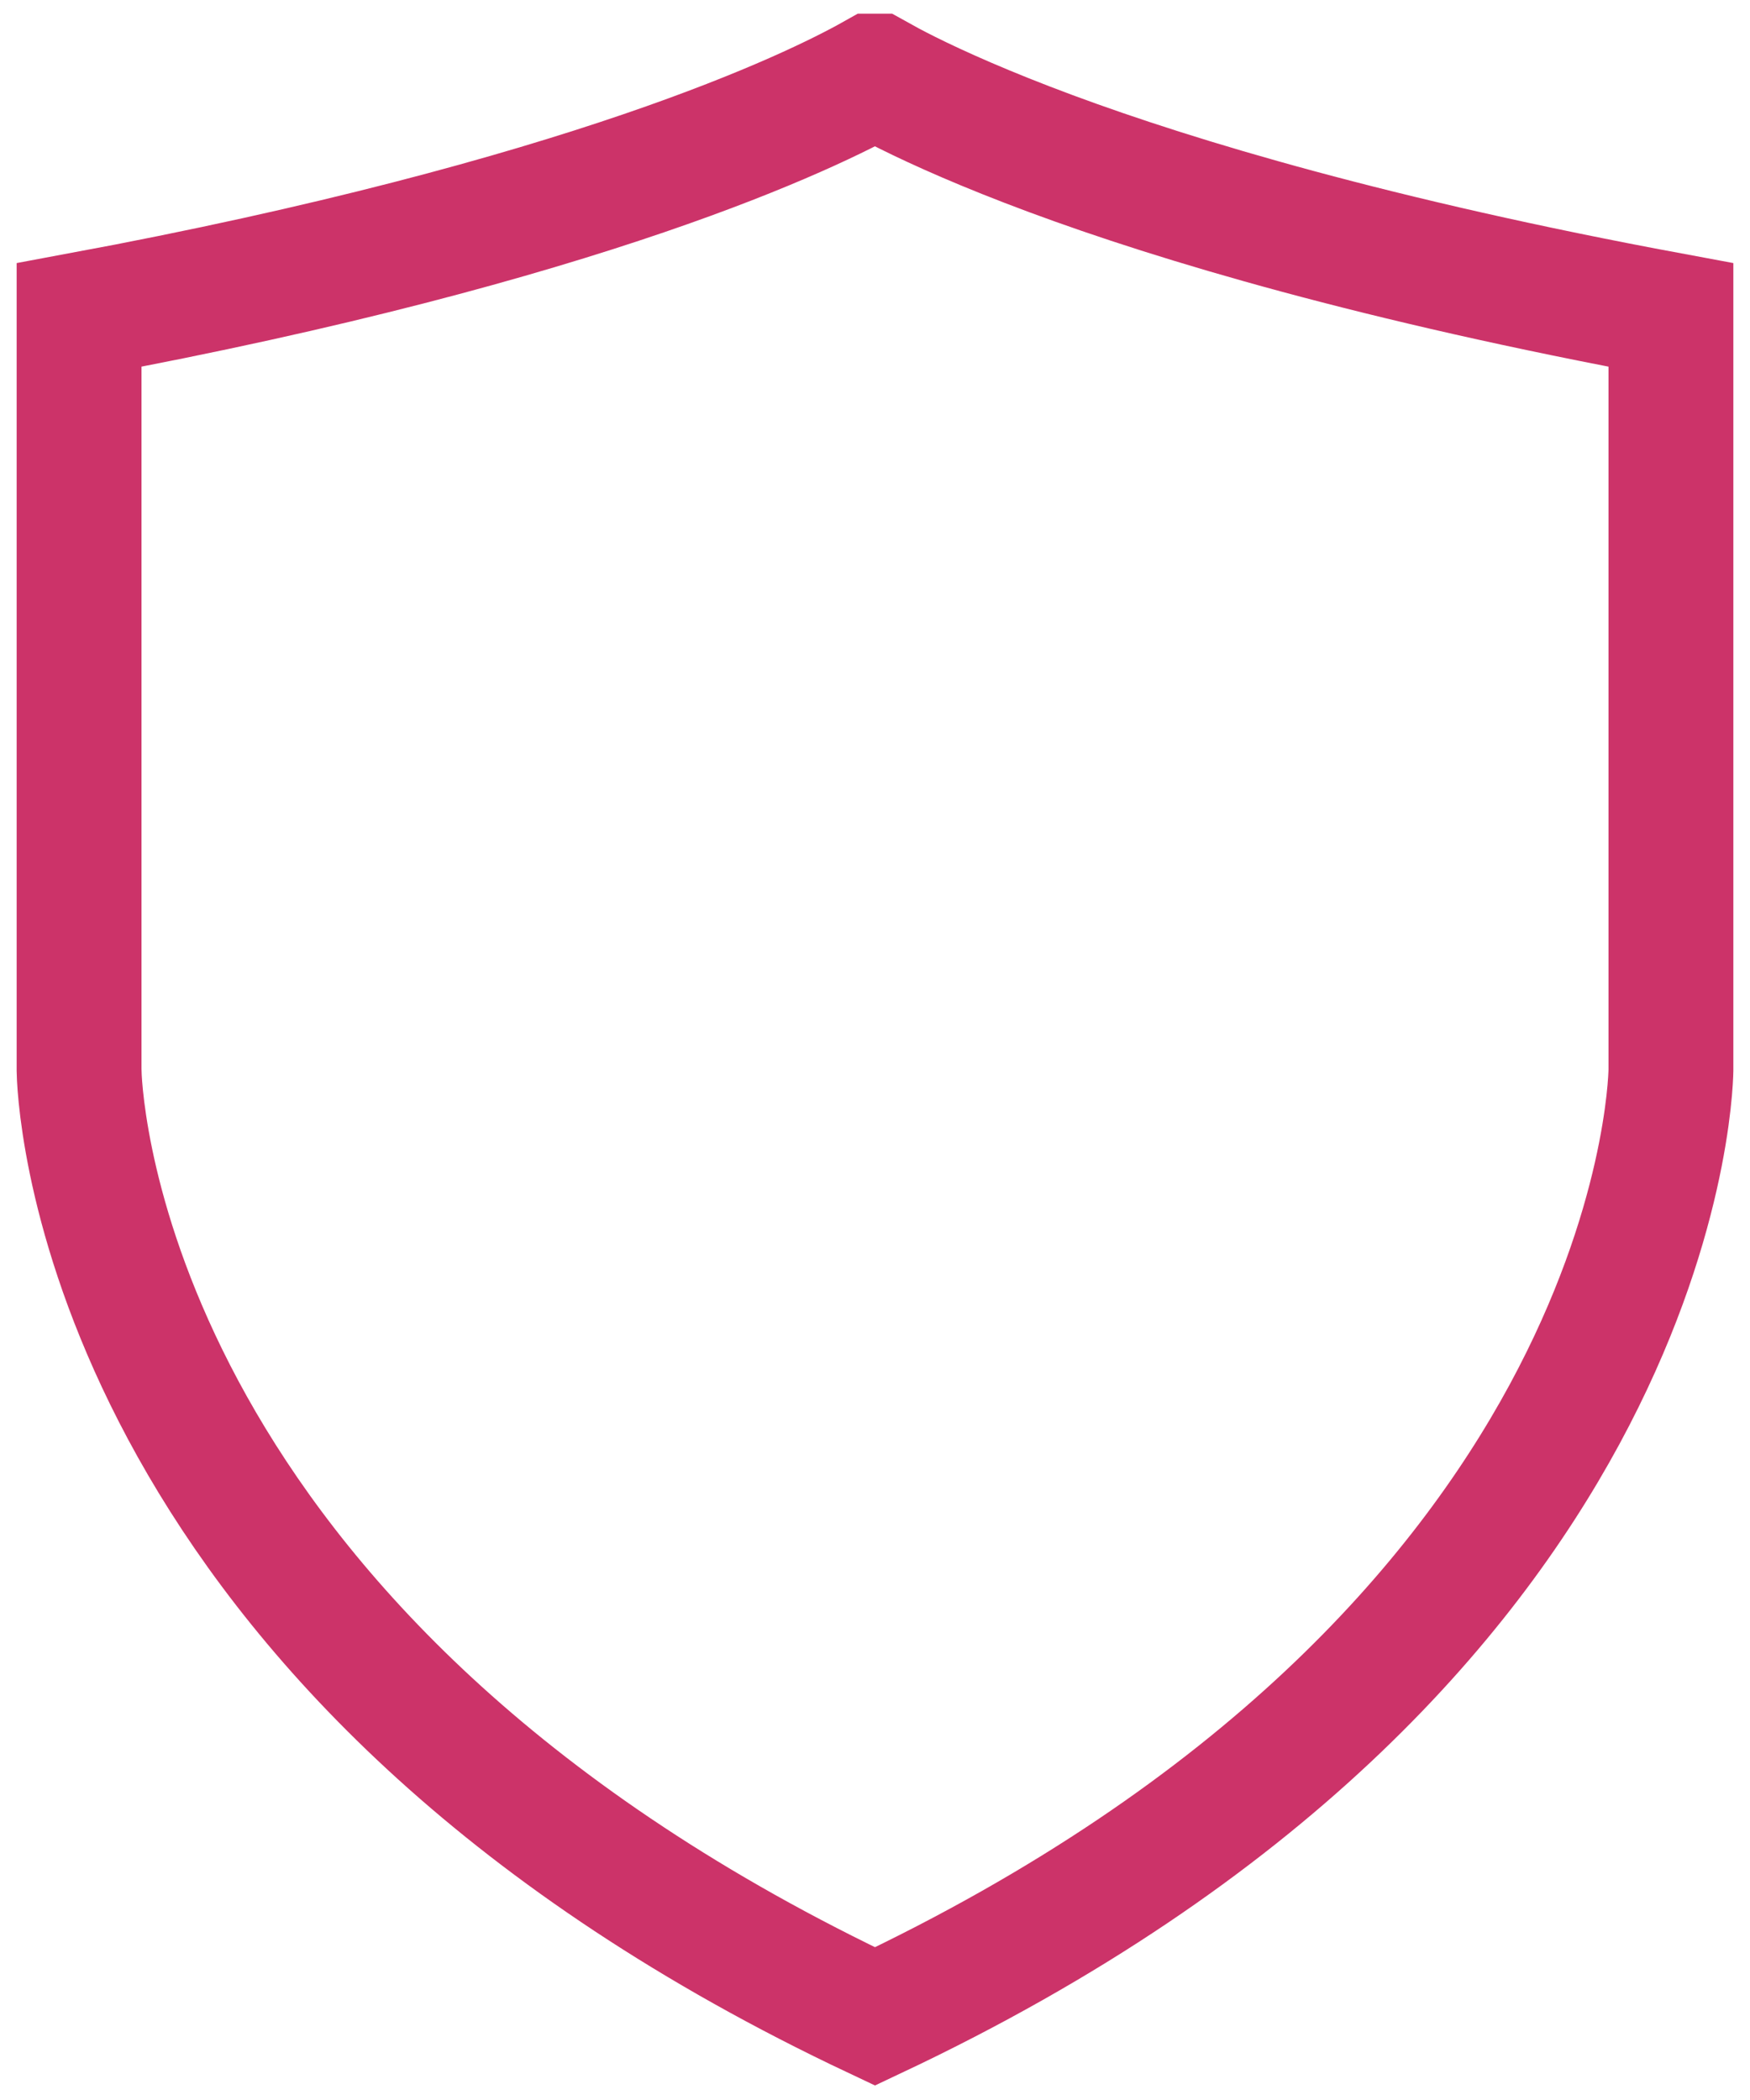 <?xml version="1.0"?>
<svg xmlns="http://www.w3.org/2000/svg" width="75" height="90" viewBox="0 0 75 90" fill="none">
<path d="M37.536 3.261C37.87 3.448 38.319 3.692 38.898 3.98C40.224 4.64 42.226 5.541 45.034 6.583C50.498 8.609 59.025 11.162 71.611 13.499V45.865C71.594 46.859 70.84 70.689 37.5 86.419C5.876 71.495 3.57 49.28 3.401 46.205L3.389 45.852V13.499C25.153 9.458 34.802 4.757 37.462 3.261H37.536Z" stroke="#CC3369" stroke-width="5.351"/>
</svg>
